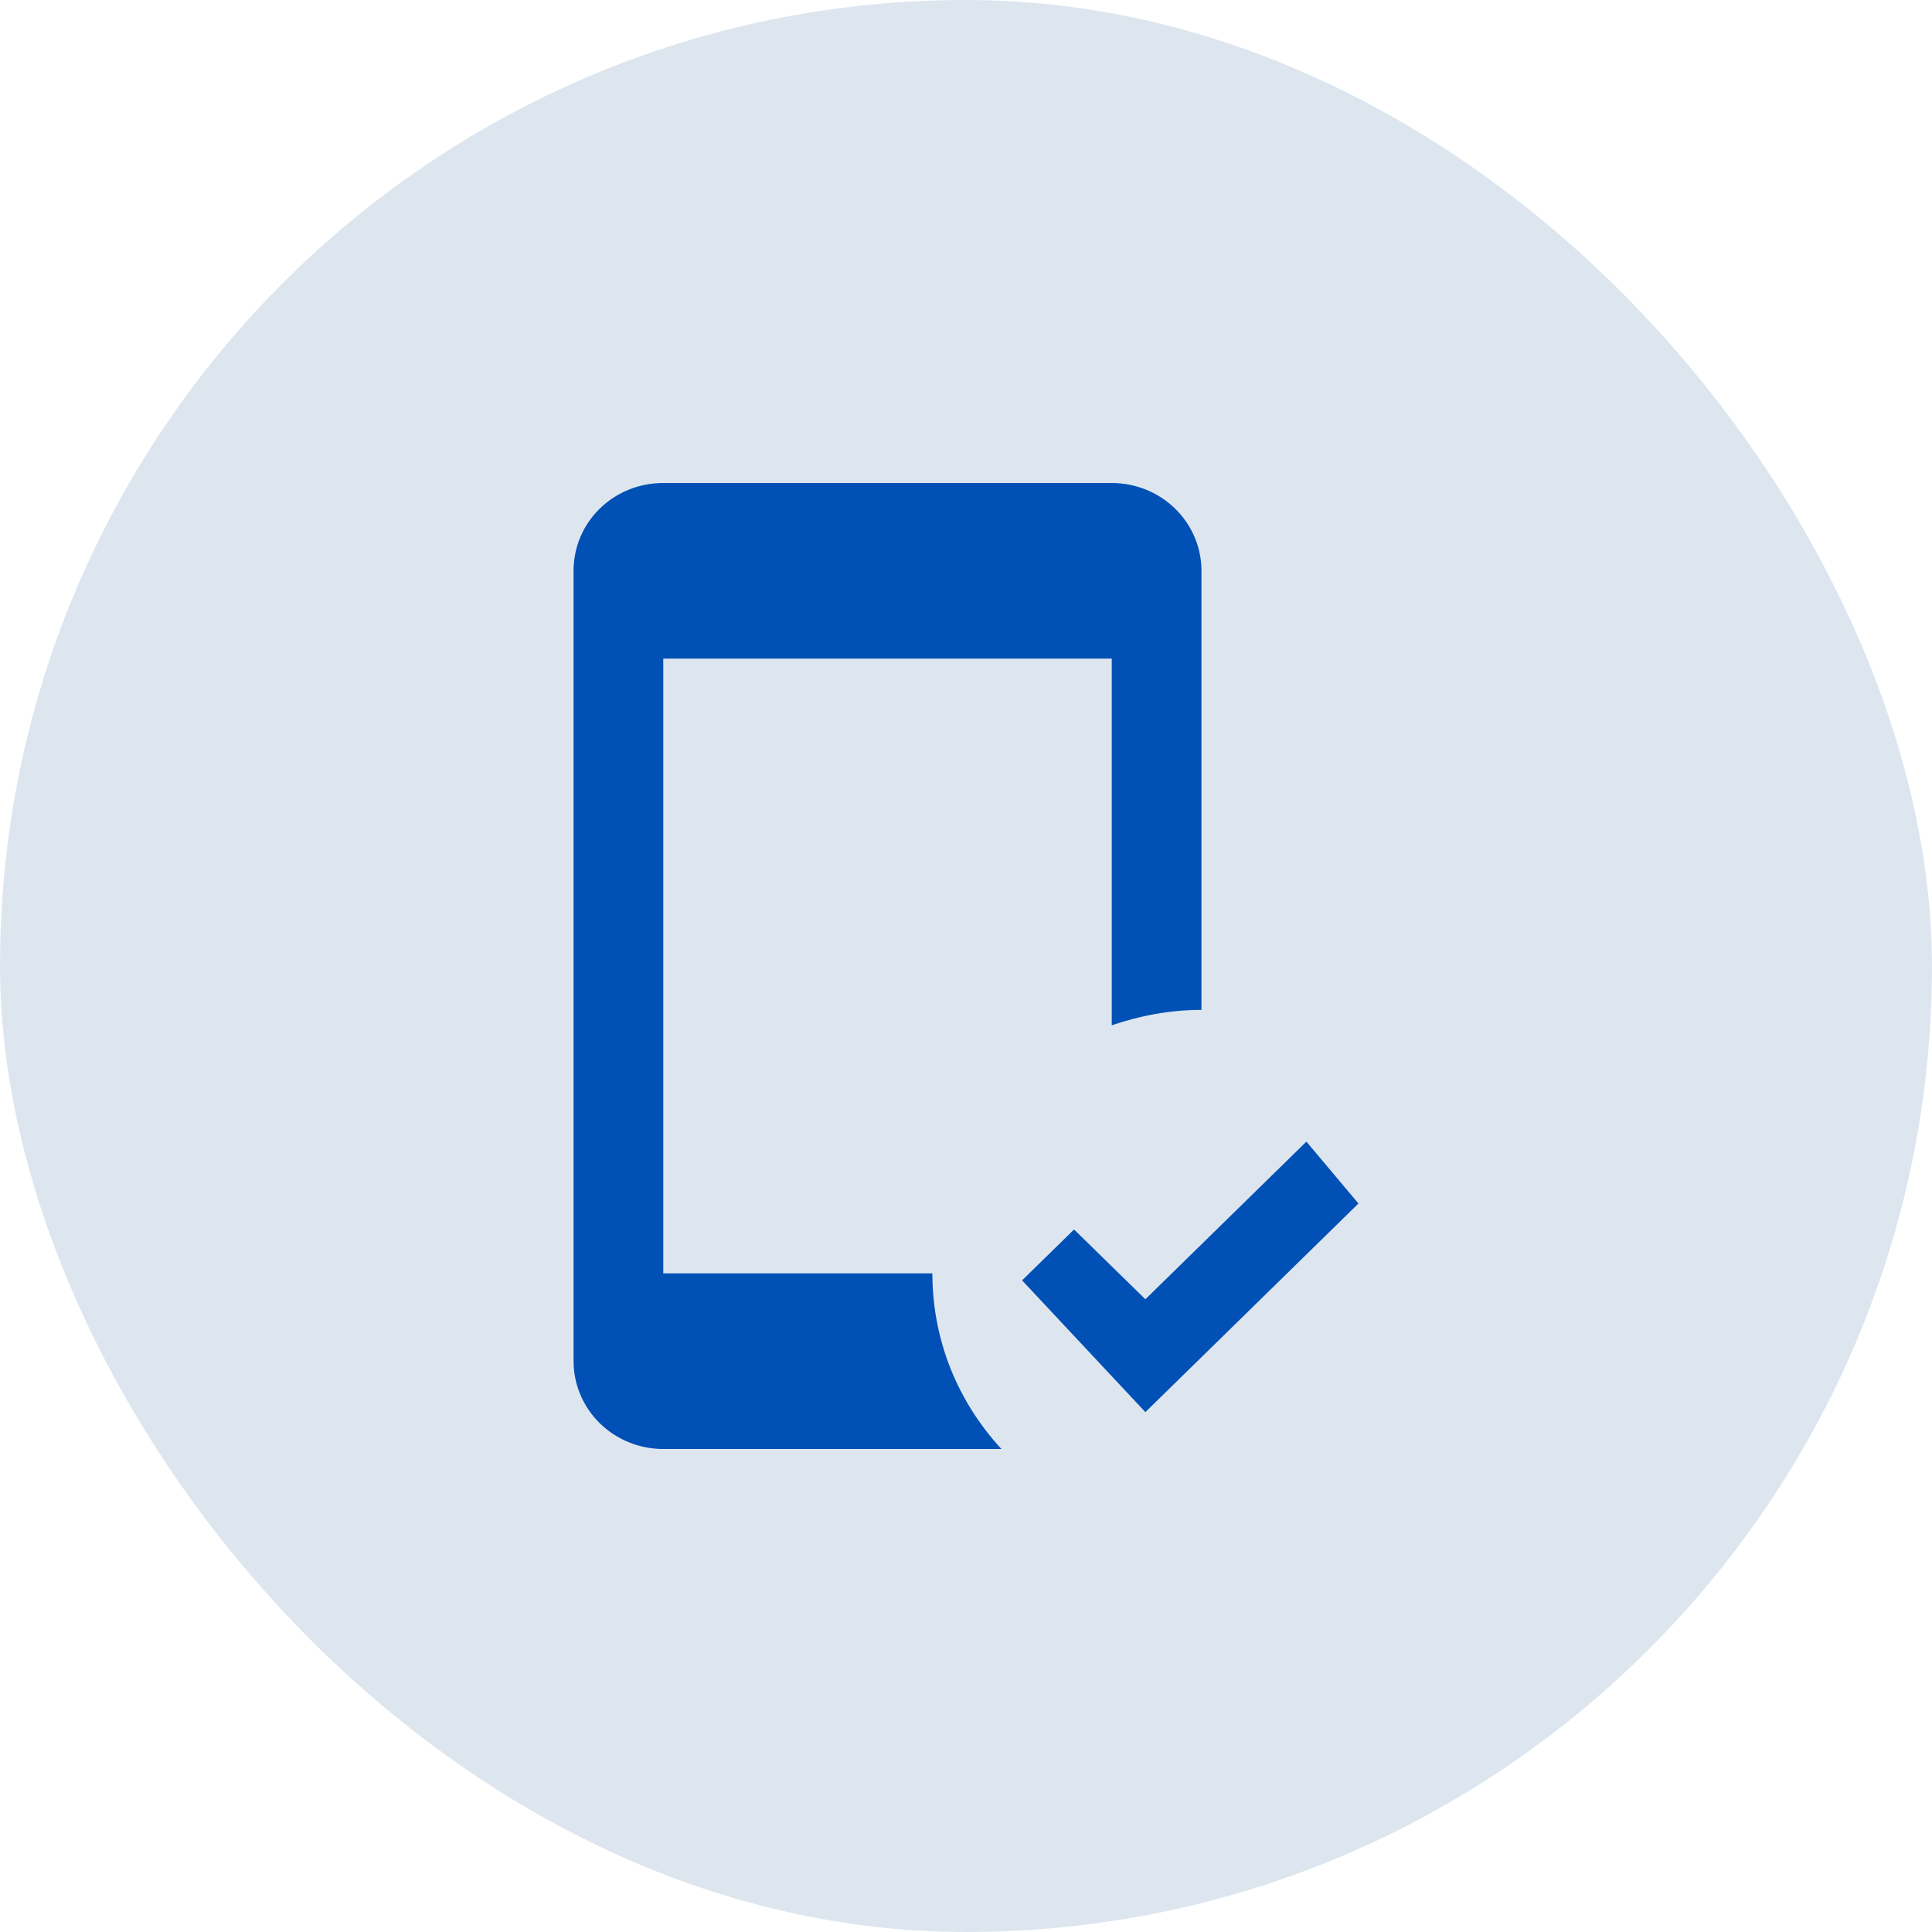 <svg width="32" height="32" viewBox="0 0 32 32" fill="none" xmlns="http://www.w3.org/2000/svg">
<rect width="32" height="32" rx="16" fill="#DDE6EF"/>
<path d="M16.587 24H10.986C10.592 24 10.214 23.847 9.935 23.574C9.657 23.301 9.5 22.931 9.5 22.546V9.455C9.5 8.647 10.161 8 10.986 8H18.414C18.808 8 19.186 8.153 19.465 8.426C19.744 8.699 19.9 9.069 19.9 9.455V16.727C19.38 16.727 18.882 16.822 18.414 16.982V10.909H10.986V21.091H15.443C15.443 22.211 15.874 23.229 16.587 24ZM18.971 23.389L16.929 21.207L17.79 20.364L18.971 21.52L21.638 18.909L22.5 19.934L18.971 23.389Z" fill="#0050B5"/>
</svg>
